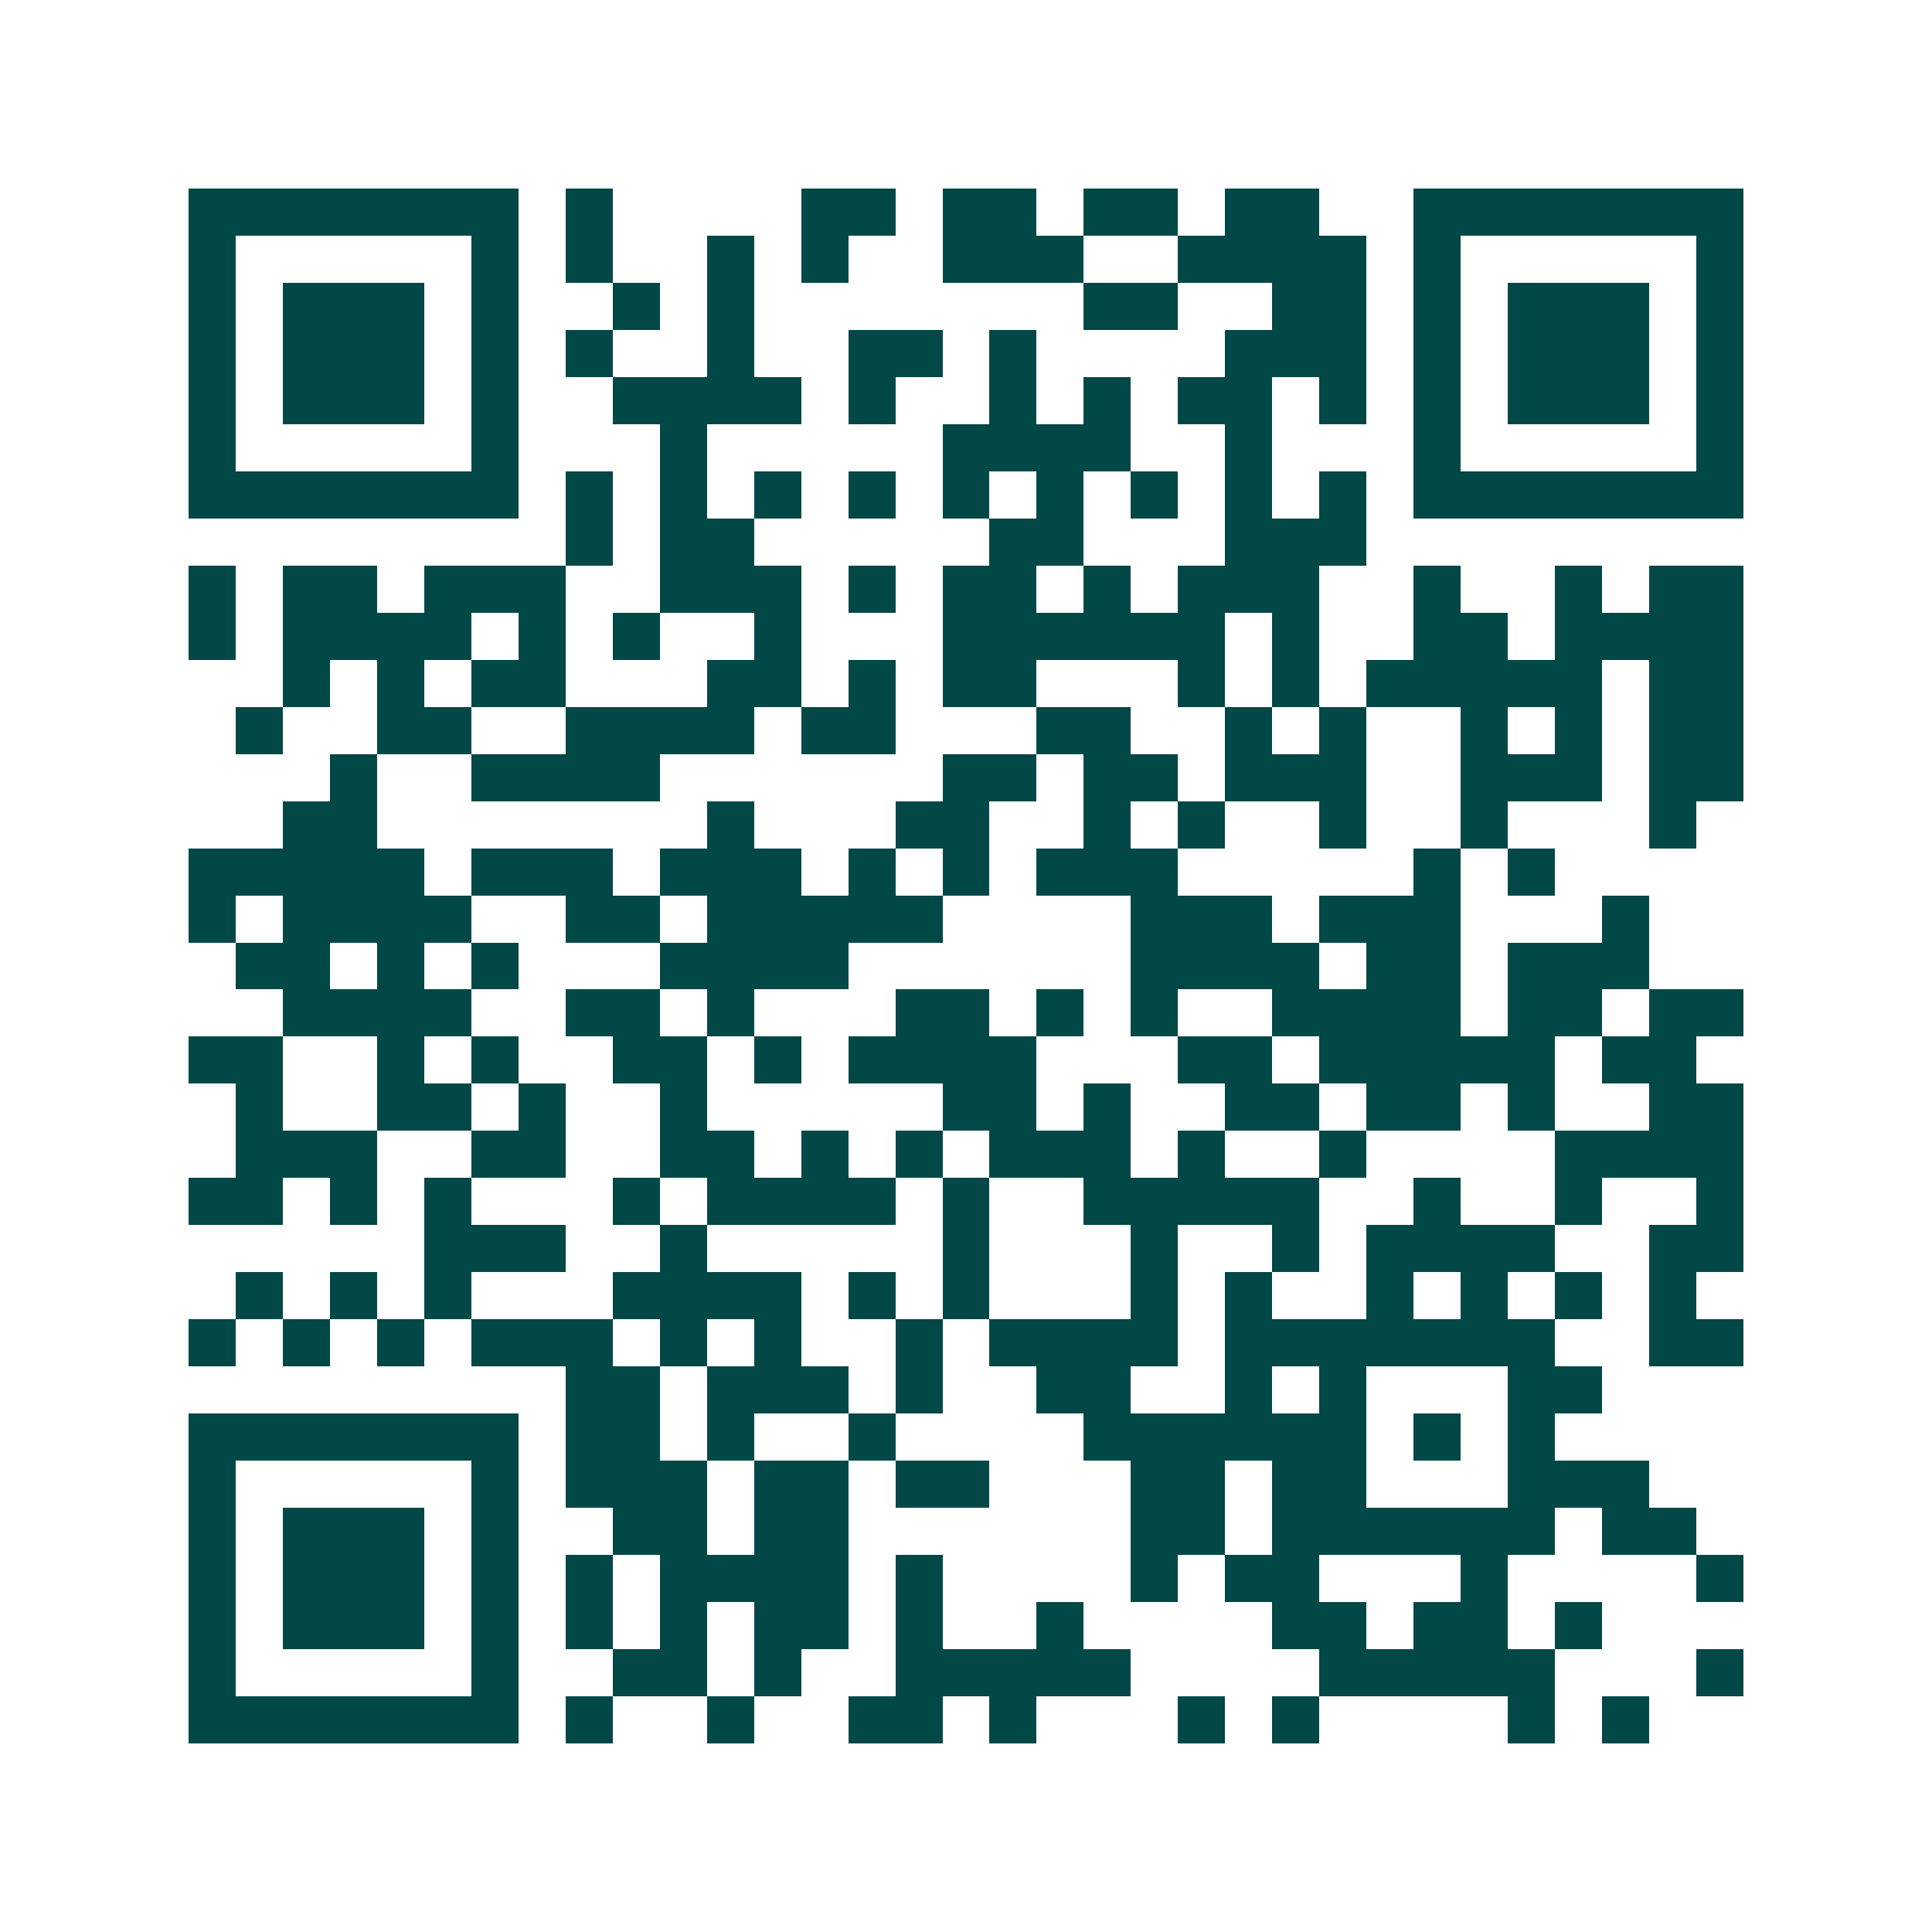 <svg xmlns="http://www.w3.org/2000/svg" width="200" height="200" viewBox="0 0 41 41" shape-rendering="crispEdges"><path fill="#ffffff" d="M0 0h41v41H0z"/><path stroke="#014847" d="M4 4.5h7m1 0h1m4 0h2m1 0h2m1 0h2m1 0h2m2 0h7M4 5.5h1m5 0h1m1 0h1m2 0h1m1 0h1m2 0h3m2 0h4m1 0h1m5 0h1M4 6.5h1m1 0h3m1 0h1m2 0h1m1 0h1m7 0h2m2 0h2m1 0h1m1 0h3m1 0h1M4 7.5h1m1 0h3m1 0h1m1 0h1m2 0h1m2 0h2m1 0h1m4 0h3m1 0h1m1 0h3m1 0h1M4 8.5h1m1 0h3m1 0h1m2 0h4m1 0h1m2 0h1m1 0h1m1 0h2m1 0h1m1 0h1m1 0h3m1 0h1M4 9.5h1m5 0h1m3 0h1m5 0h4m2 0h1m3 0h1m5 0h1M4 10.5h7m1 0h1m1 0h1m1 0h1m1 0h1m1 0h1m1 0h1m1 0h1m1 0h1m1 0h1m1 0h7M12 11.5h1m1 0h2m5 0h2m3 0h3M4 12.5h1m1 0h2m1 0h3m2 0h3m1 0h1m1 0h2m1 0h1m1 0h3m2 0h1m2 0h1m1 0h2M4 13.5h1m1 0h4m1 0h1m1 0h1m2 0h1m3 0h6m1 0h1m2 0h2m1 0h4M6 14.5h1m1 0h1m1 0h2m3 0h2m1 0h1m1 0h2m3 0h1m1 0h1m1 0h5m1 0h2M5 15.5h1m2 0h2m2 0h4m1 0h2m3 0h2m2 0h1m1 0h1m2 0h1m1 0h1m1 0h2M7 16.5h1m2 0h4m6 0h2m1 0h2m1 0h3m2 0h3m1 0h2M6 17.5h2m7 0h1m3 0h2m2 0h1m1 0h1m2 0h1m2 0h1m3 0h1M4 18.5h5m1 0h3m1 0h3m1 0h1m1 0h1m1 0h3m5 0h1m1 0h1M4 19.5h1m1 0h4m2 0h2m1 0h5m4 0h3m1 0h3m3 0h1M5 20.5h2m1 0h1m1 0h1m3 0h4m6 0h4m1 0h2m1 0h3M6 21.5h4m2 0h2m1 0h1m3 0h2m1 0h1m1 0h1m2 0h4m1 0h2m1 0h2M4 22.5h2m2 0h1m1 0h1m2 0h2m1 0h1m1 0h4m3 0h2m1 0h5m1 0h2M5 23.5h1m2 0h2m1 0h1m2 0h1m5 0h2m1 0h1m2 0h2m1 0h2m1 0h1m2 0h2M5 24.5h3m2 0h2m2 0h2m1 0h1m1 0h1m1 0h3m1 0h1m2 0h1m4 0h4M4 25.5h2m1 0h1m1 0h1m3 0h1m1 0h4m1 0h1m2 0h5m2 0h1m2 0h1m2 0h1M9 26.5h3m2 0h1m5 0h1m3 0h1m2 0h1m1 0h4m2 0h2M5 27.5h1m1 0h1m1 0h1m3 0h4m1 0h1m1 0h1m3 0h1m1 0h1m2 0h1m1 0h1m1 0h1m1 0h1M4 28.5h1m1 0h1m1 0h1m1 0h3m1 0h1m1 0h1m2 0h1m1 0h4m1 0h7m2 0h2M12 29.5h2m1 0h3m1 0h1m2 0h2m2 0h1m1 0h1m3 0h2M4 30.5h7m1 0h2m1 0h1m2 0h1m4 0h6m1 0h1m1 0h1M4 31.5h1m5 0h1m1 0h3m1 0h2m1 0h2m3 0h2m1 0h2m3 0h3M4 32.5h1m1 0h3m1 0h1m2 0h2m1 0h2m6 0h2m1 0h6m1 0h2M4 33.5h1m1 0h3m1 0h1m1 0h1m1 0h4m1 0h1m4 0h1m1 0h2m3 0h1m4 0h1M4 34.5h1m1 0h3m1 0h1m1 0h1m1 0h1m1 0h2m1 0h1m2 0h1m4 0h2m1 0h2m1 0h1M4 35.5h1m5 0h1m2 0h2m1 0h1m2 0h5m4 0h5m3 0h1M4 36.5h7m1 0h1m2 0h1m2 0h2m1 0h1m3 0h1m1 0h1m4 0h1m1 0h1"/></svg>
